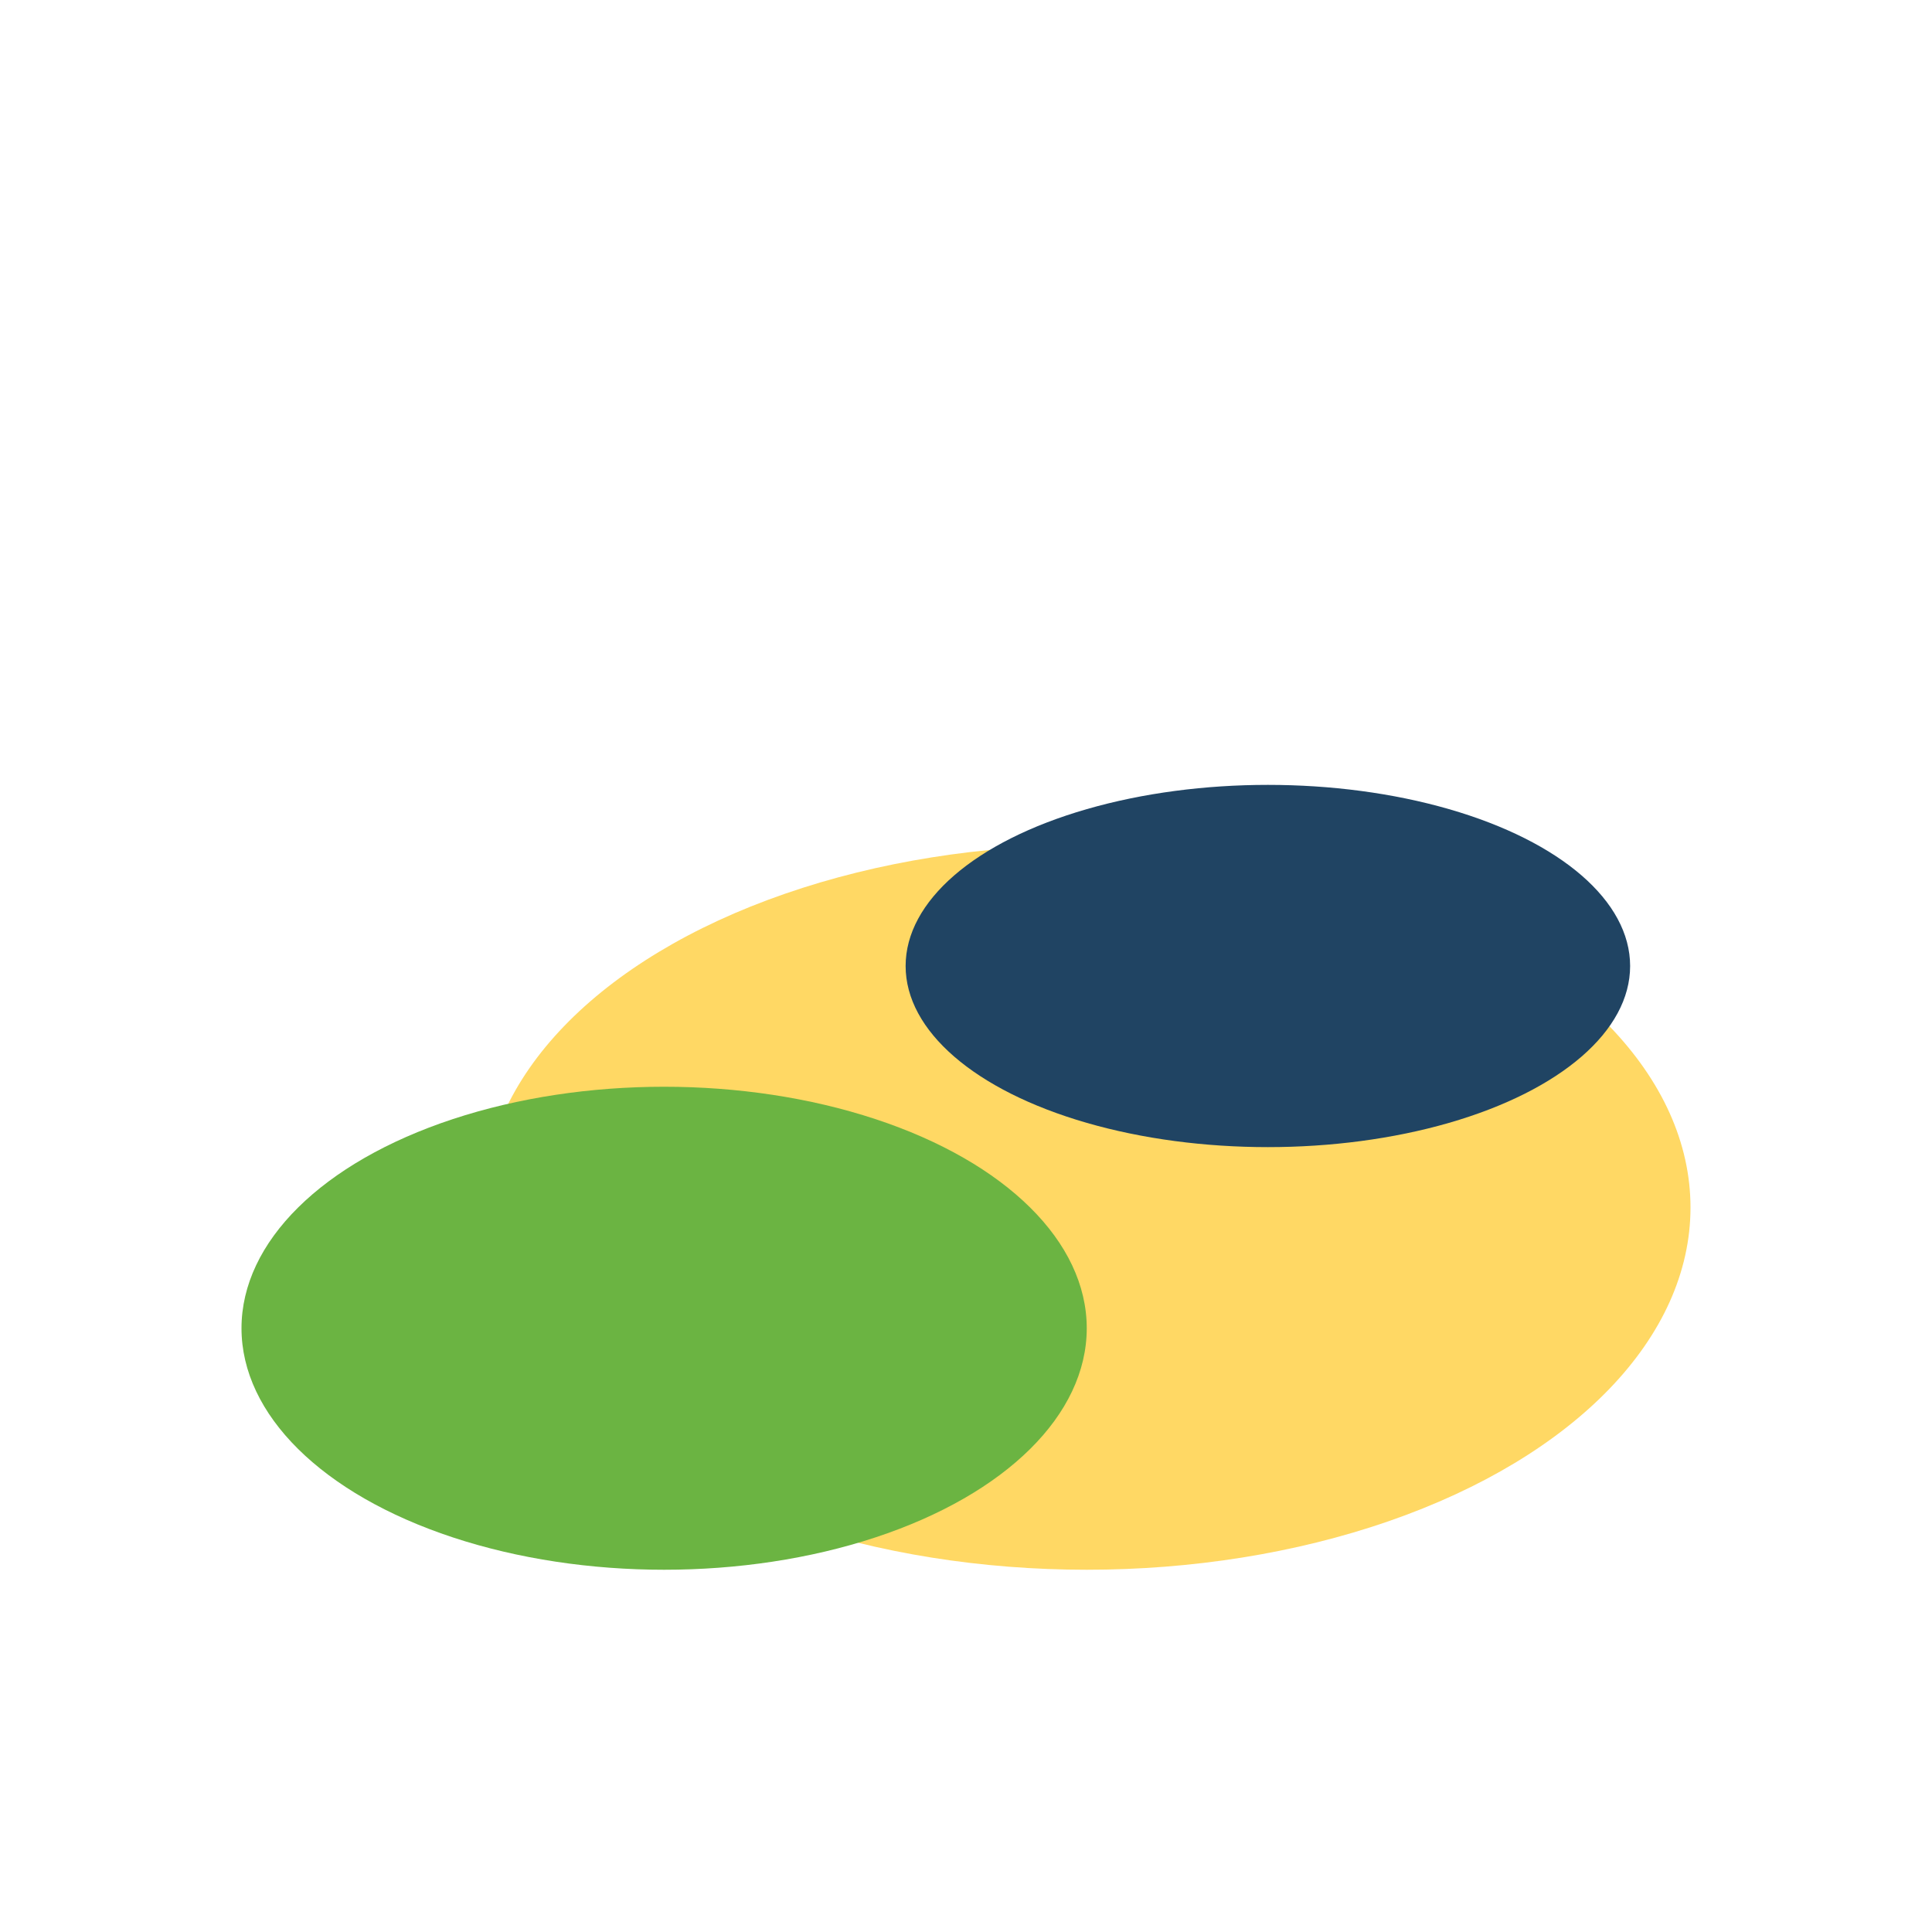 <?xml version="1.0" encoding="UTF-8"?>
<svg xmlns="http://www.w3.org/2000/svg" width="32" height="32" viewBox="0 0 32 32"><ellipse cx="18" cy="20" rx="10" ry="6" fill="#FFD864"/><ellipse cx="11" cy="22" rx="7" ry="4" fill="#6BB442"/><ellipse cx="21" cy="16" rx="6" ry="3" fill="#204463"/></svg>